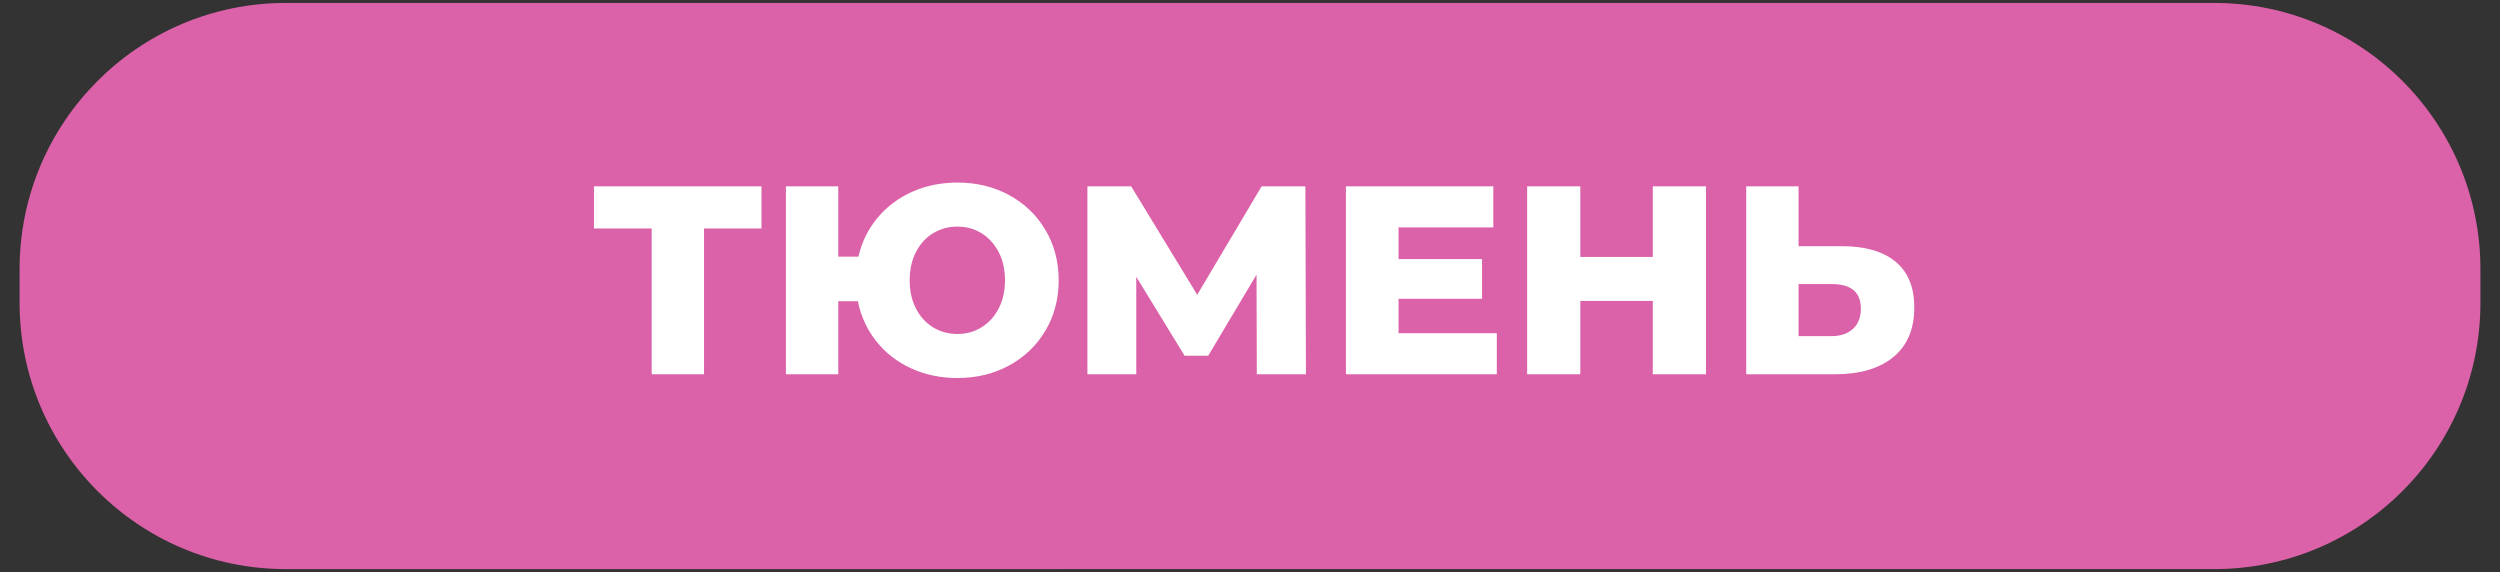 <?xml version="1.0" encoding="UTF-8"?> <svg xmlns="http://www.w3.org/2000/svg" xmlns:xlink="http://www.w3.org/1999/xlink" xmlns:xodm="http://www.corel.com/coreldraw/odm/2003" xml:space="preserve" width="118mm" height="27mm" version="1.1" style="shape-rendering:geometricPrecision; text-rendering:geometricPrecision; image-rendering:optimizeQuality; fill-rule:evenodd; clip-rule:evenodd" viewBox="0 0 11800 2700"><rect x="0" y="0" width="11800" height="2700" fill="#333333" stroke="none"/> <defs> <style type="text/css"> .fil0 {fill:#DB61A9;fill-rule:nonzero} .fil1 {fill:white;fill-rule:nonzero} </style> </defs> <g id="Слой_x0020_1">  <path class="fil0" d="M1349.17 13.85l9101.66 0c693.98,0 1256.77,562.79 1256.77,1256.77l0 158.76c0,693.97 -562.79,1256.76 -1256.77,1256.76l-9101.66 0.01c-693.97,-0.01 -1256.76,-562.8 -1256.76,-1256.78l-0.01 -158.75c0.01,-693.98 562.8,-1256.77 1256.78,-1256.77l-0.01 0z"></path> <path class="fil1" d="M3594.21 1078.4l-271.18 0 0 688.07 -247.09 0 0 -688.07 -272.44 0 0 -198.94 790.71 0 0 198.94zm925.02 -216.68c90.39,0 171.91,19.85 244.56,59.55 72.65,39.71 129.68,94.62 171.07,164.74 41.39,70.11 62.09,149.1 62.09,236.95 0,87.86 -20.7,166.85 -62.09,236.96 -41.39,70.12 -98.42,125.03 -171.07,164.73 -72.65,39.71 -154.17,59.56 -244.56,59.56 -79.41,0 -152.27,-15.21 -218.58,-45.62 -66.32,-30.41 -121.23,-73.07 -164.73,-127.98 -43.51,-54.91 -72.44,-117.85 -86.8,-188.81l-92.51 0 0 344.67 -247.09 0 0 -887.01 247.09 0 0 331.99 95.04 0c16.05,-69.27 46.04,-130.3 89.97,-183.1 43.93,-52.8 98.41,-93.77 163.46,-122.92 65.05,-29.14 136.43,-43.71 214.15,-43.71zm0 714.68c42.24,0 80.26,-10.56 114.05,-31.68 33.79,-21.12 60.61,-50.69 80.46,-88.7 19.85,-38.02 29.78,-82.37 29.78,-133.06 0,-50.68 -9.93,-95.03 -29.78,-133.05 -19.85,-38.01 -46.67,-67.58 -80.46,-88.7 -33.79,-21.12 -71.81,-31.68 -114.05,-31.68 -42.24,0 -80.46,10.35 -114.68,31.05 -34.21,20.69 -61.24,50.26 -81.09,88.7 -19.86,38.44 -29.78,83 -29.78,133.68 0,50.69 9.92,95.25 29.78,133.69 19.85,38.44 46.88,68 81.09,88.7 34.22,20.7 72.44,31.05 114.68,31.05zm1412.88 190.07l-1.26 -470.12 -228.09 382.69 -111.51 0 -228.09 -372.55 0 459.98 -230.62 0 0 -887.01 206.54 0 311.73 511.93 304.11 -511.93 206.55 0 2.54 887.01 -231.9 0zm1132.85 -193.88l0 193.88 -712.14 0 0 -887.01 695.67 0 0 193.87 -447.31 0 0 149.53 394.09 0 0 187.54 -394.09 0 0 162.19 463.78 0zm987.12 -693.13l0 887.01 -250.9 0 0 -345.93 -342.14 0 0 345.93 -250.89 0 0 -887.01 250.89 0 0 333.26 342.14 0 0 -333.26 250.9 0zm642.44 282.57c108.98,0 193.03,24.29 252.17,72.87 59.13,48.57 88.7,120.59 88.7,216.05 0,102.21 -32.95,180.36 -98.84,234.42 -65.89,54.07 -157.55,81.1 -274.97,81.1l-419.43 0 0 -887.01 247.09 0 0 282.57 205.28 0zm-49.42 424.5c42.24,0 75.82,-11.4 100.74,-34.21 24.92,-22.81 37.38,-54.91 37.38,-96.3 0,-76.88 -46.04,-115.32 -138.12,-115.32l-155.86 0 0 245.83 155.86 0z"></path> </g> </svg> 